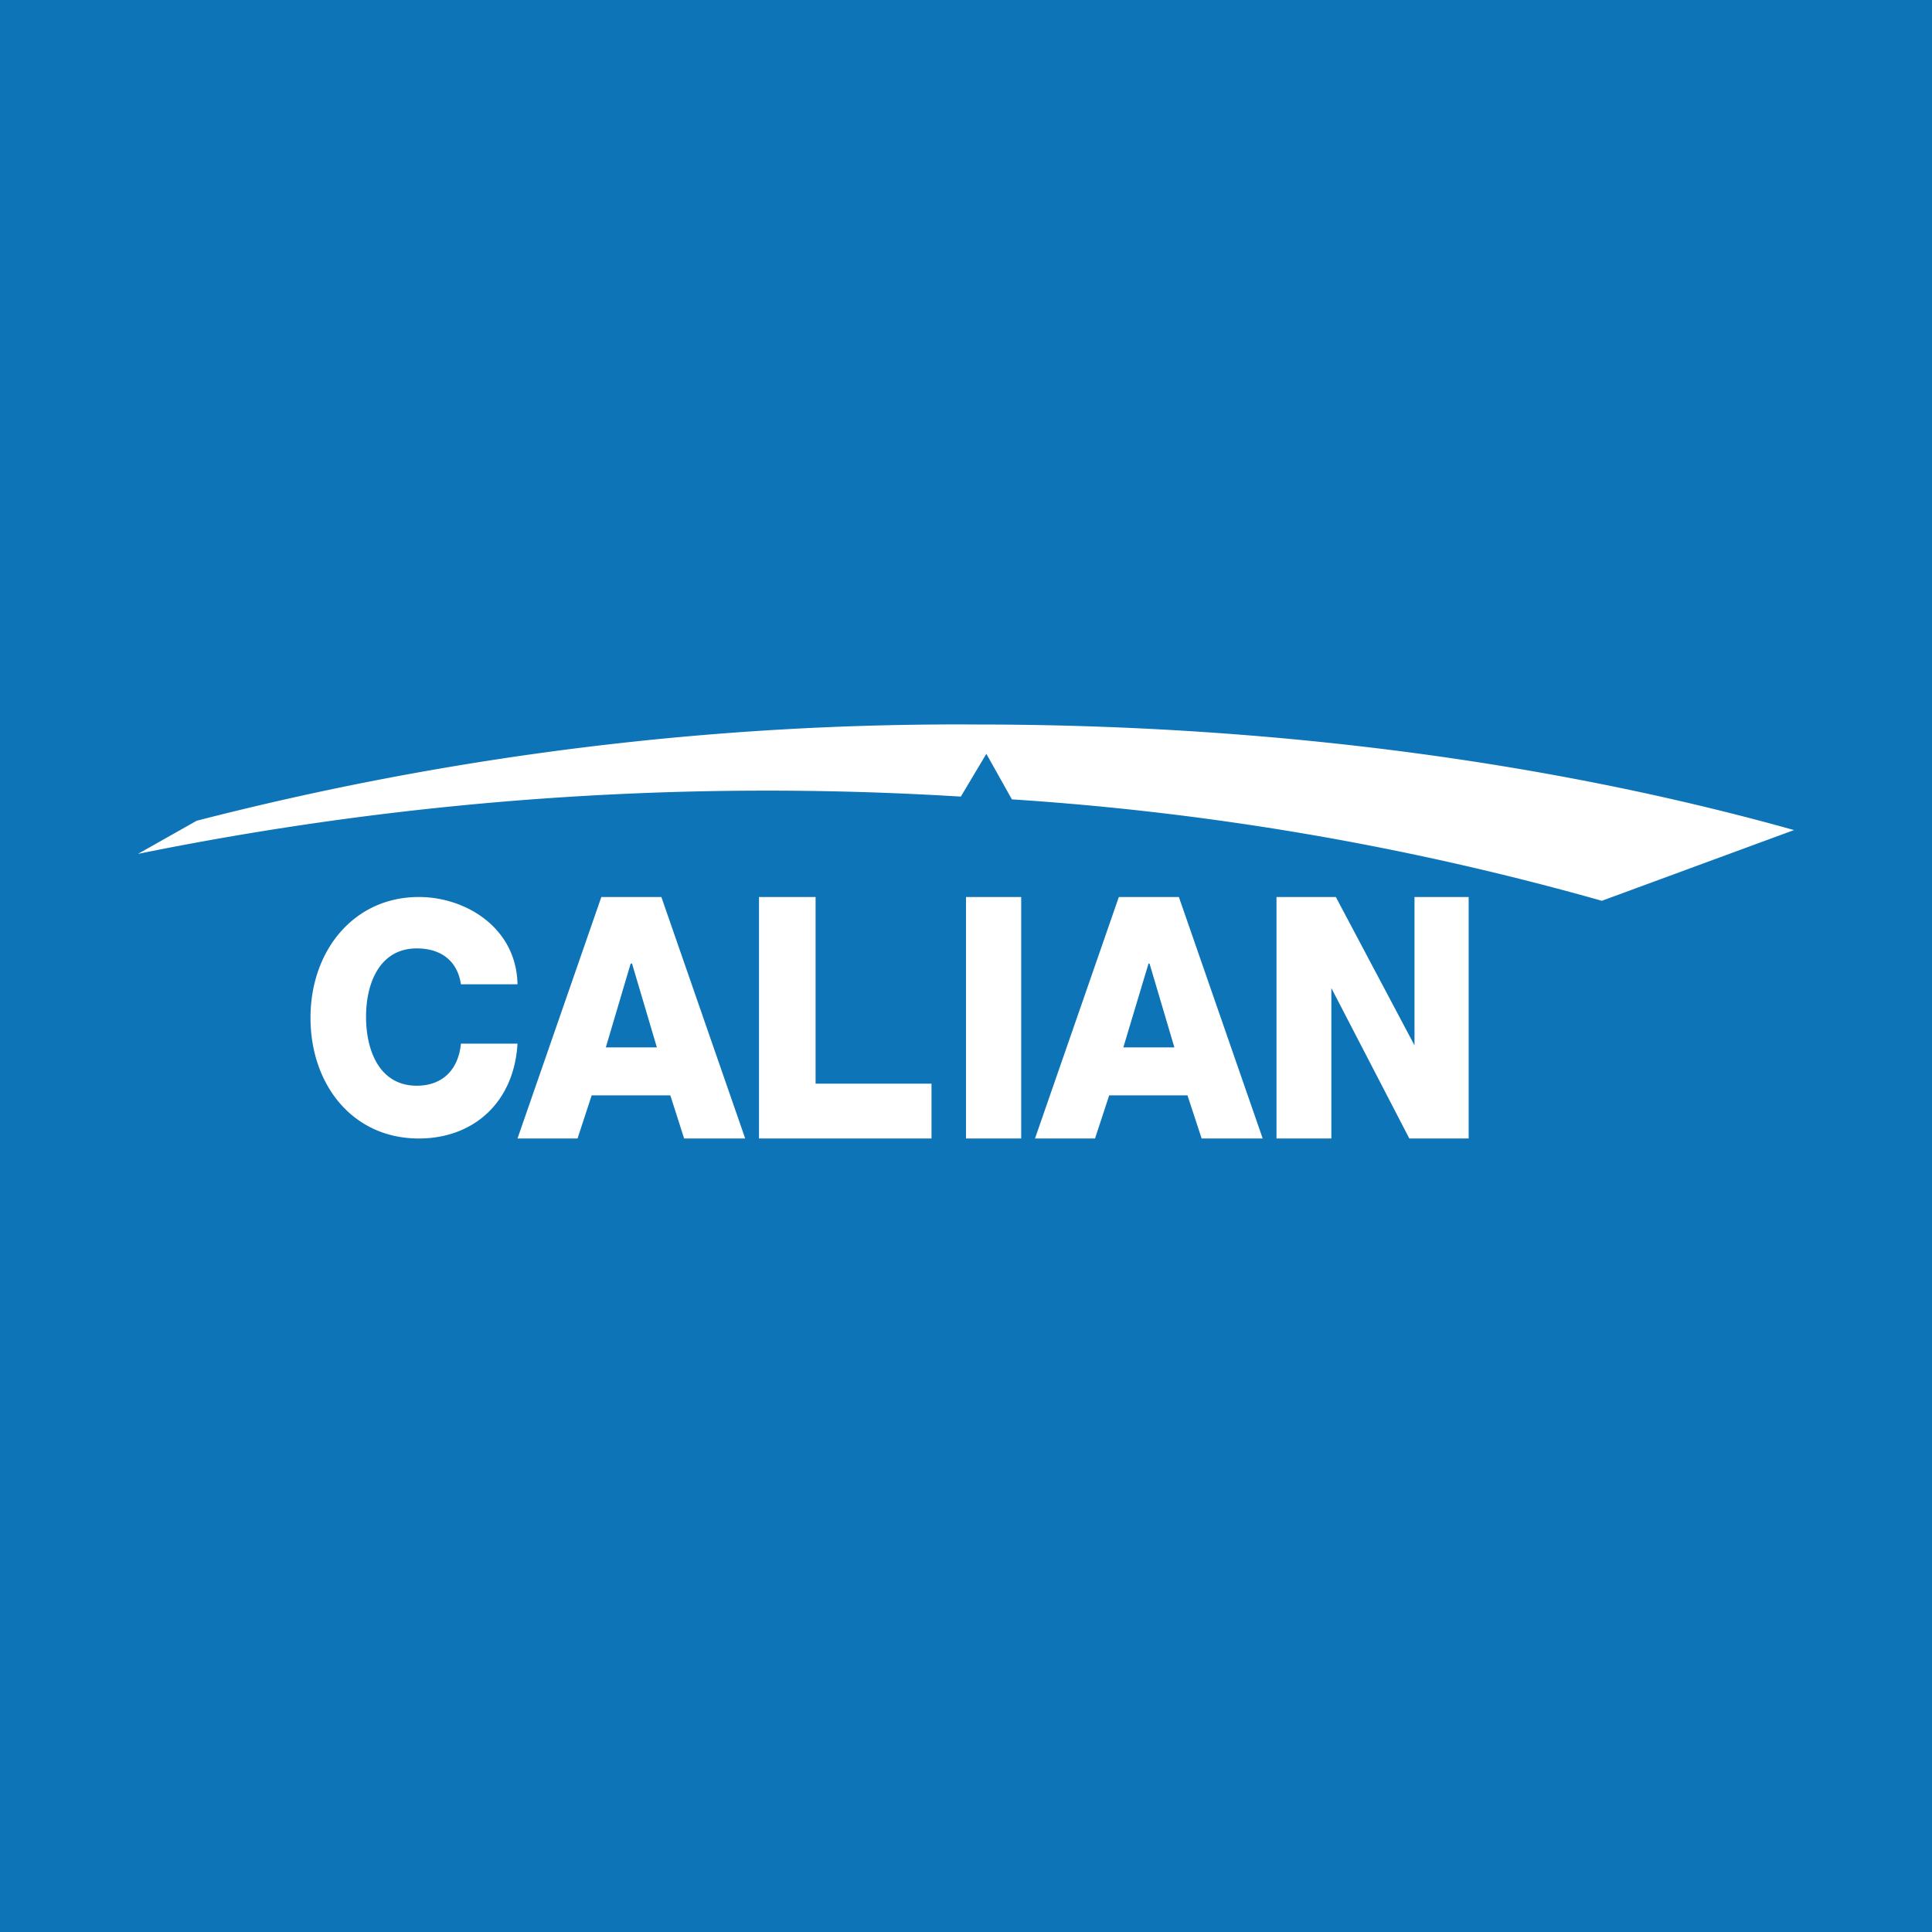 <svg width="56" height="56" viewBox="0 0 56 56" xmlns="http://www.w3.org/2000/svg"><path fill="#0D74B7" d="M0 0h56v56H0z"/><path d="M5.7 23.79A88.4 88.4 0 0 1 28.3 21c8.68 0 16.78 1.12 23.7 3.06l-5.57 2.05a82.5 82.5 0 0 0-17.1-2.94l-.74-1.32-.74 1.24A91.52 91.52 0 0 0 4 24.75l1.7-.96Zm7.66 4.74c-.1-.68-.58-1.04-1.28-1.04-1.07 0-1.47 1-1.47 1.98 0 1 .4 2 1.47 2 .76 0 1.21-.48 1.28-1.22H15c-.1 1.71-1.28 2.75-2.86 2.75C10.22 33 9 31.44 9 29.5s1.25-3.5 3.14-3.5c1.37 0 2.83.9 2.86 2.53h-1.64Zm4.2 1.83h1.48l-.72-2.43h-.04l-.72 2.43ZM17.43 26h1.74l2.43 7h-1.77l-.4-1.25h-2.28L16.74 33H15l2.43-7Zm6.2 0H22v7h5v-1.59h-3.36V26Zm5.97 0H28v7h1.6v-7Zm4.44 4.36h-1.48l.73-2.43h.03l.72 2.43Zm.13-4.36h-1.74L30 33h1.74l.41-1.25h2.27l.41 1.25h1.77l-2.43-7ZM37 26h1.72L41 30.3V26h1.57v7h-1.72l-2.26-4.36V33H37v-7Z" fill="#fff"/></svg>